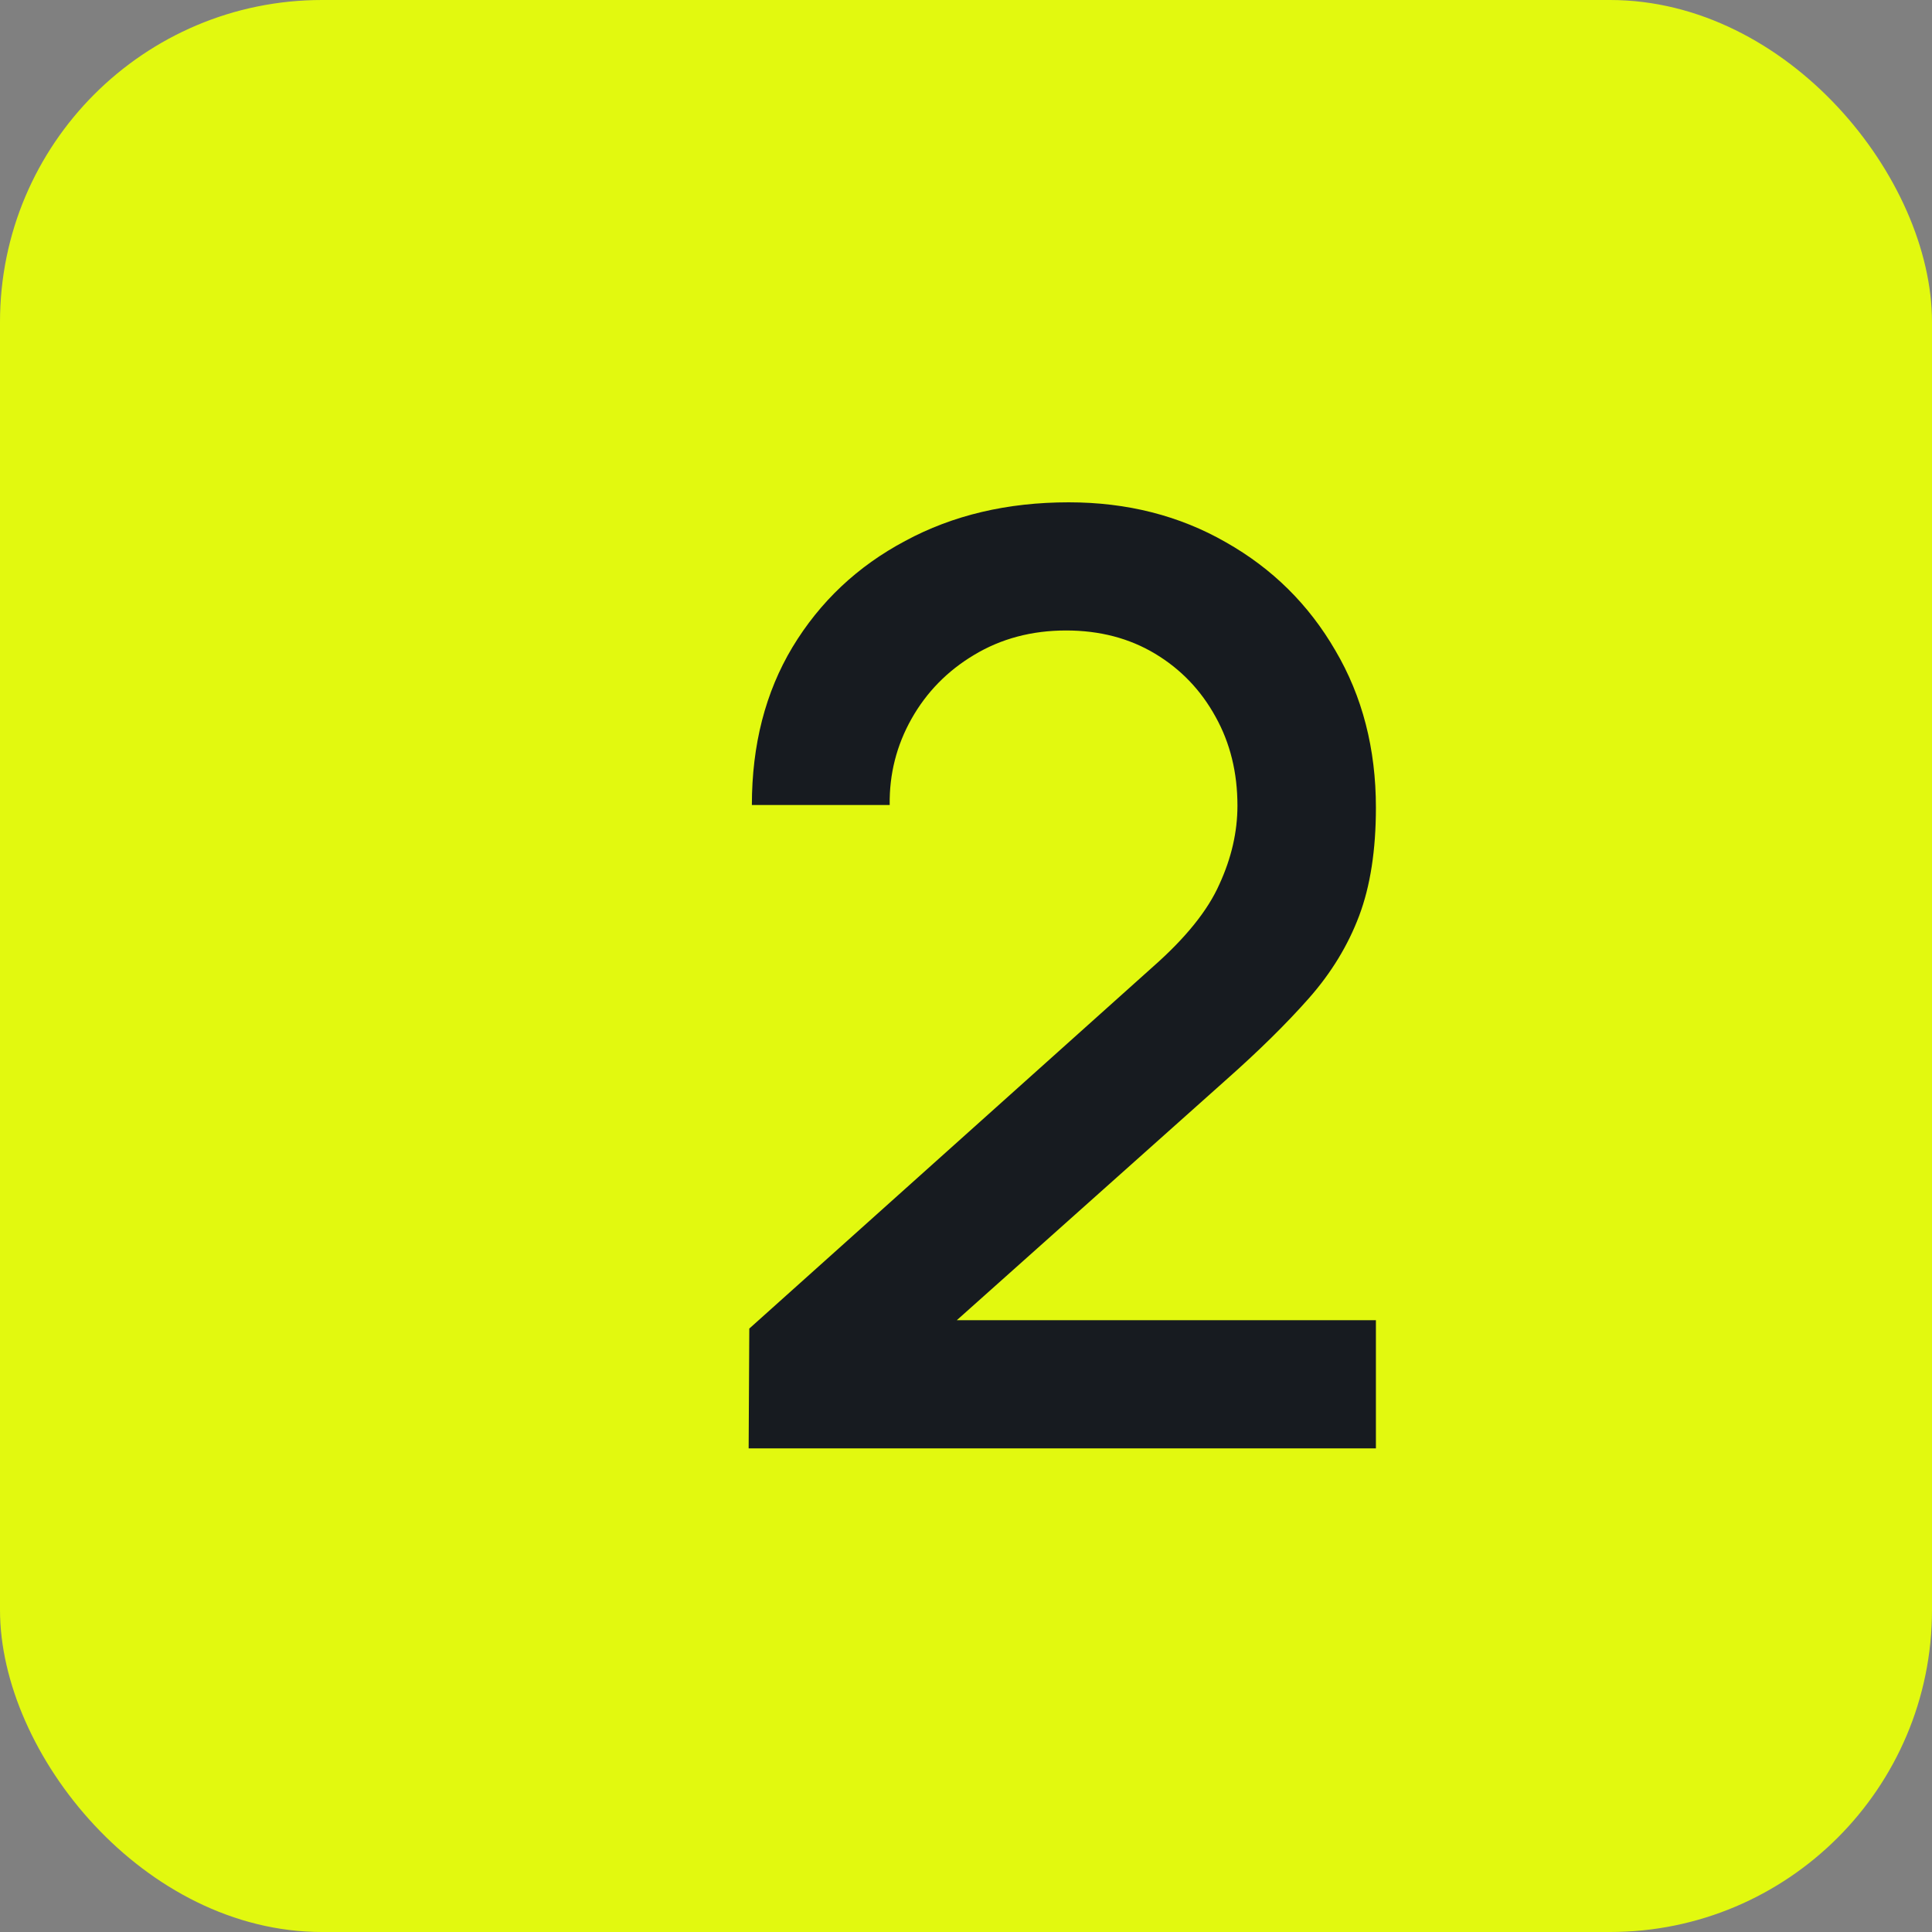 <?xml version="1.0" encoding="UTF-8"?> <svg xmlns="http://www.w3.org/2000/svg" width="48" height="48" viewBox="0 0 48 48" fill="none"><rect x="0" y="0" width="48" height="48" fill="#808080" stroke="none"/><rect width="48" height="48" rx="8" fill="#E2F90F"></rect><path d="M18.6 35.984L18.616 33.008L28.648 24.016C29.459 23.301 30.008 22.619 30.296 21.968C30.595 21.317 30.744 20.667 30.744 20.016C30.744 19.195 30.563 18.459 30.2 17.808C29.837 17.147 29.336 16.624 28.696 16.24C28.056 15.856 27.32 15.664 26.488 15.664C25.635 15.664 24.872 15.867 24.2 16.272C23.539 16.667 23.021 17.195 22.648 17.856C22.275 18.517 22.093 19.232 22.104 20H18.68C18.68 18.507 19.016 17.2 19.688 16.08C20.371 14.949 21.304 14.069 22.488 13.44C23.672 12.8 25.027 12.48 26.552 12.48C28.003 12.48 29.304 12.811 30.456 13.472C31.608 14.123 32.515 15.019 33.176 16.16C33.848 17.301 34.184 18.603 34.184 20.064C34.184 21.12 34.045 22.016 33.768 22.752C33.491 23.488 33.075 24.171 32.52 24.8C31.965 25.429 31.272 26.112 30.44 26.848L22.696 33.76L22.328 32.8H34.184V35.984H18.6Z" fill="#171B20"></path></svg> 